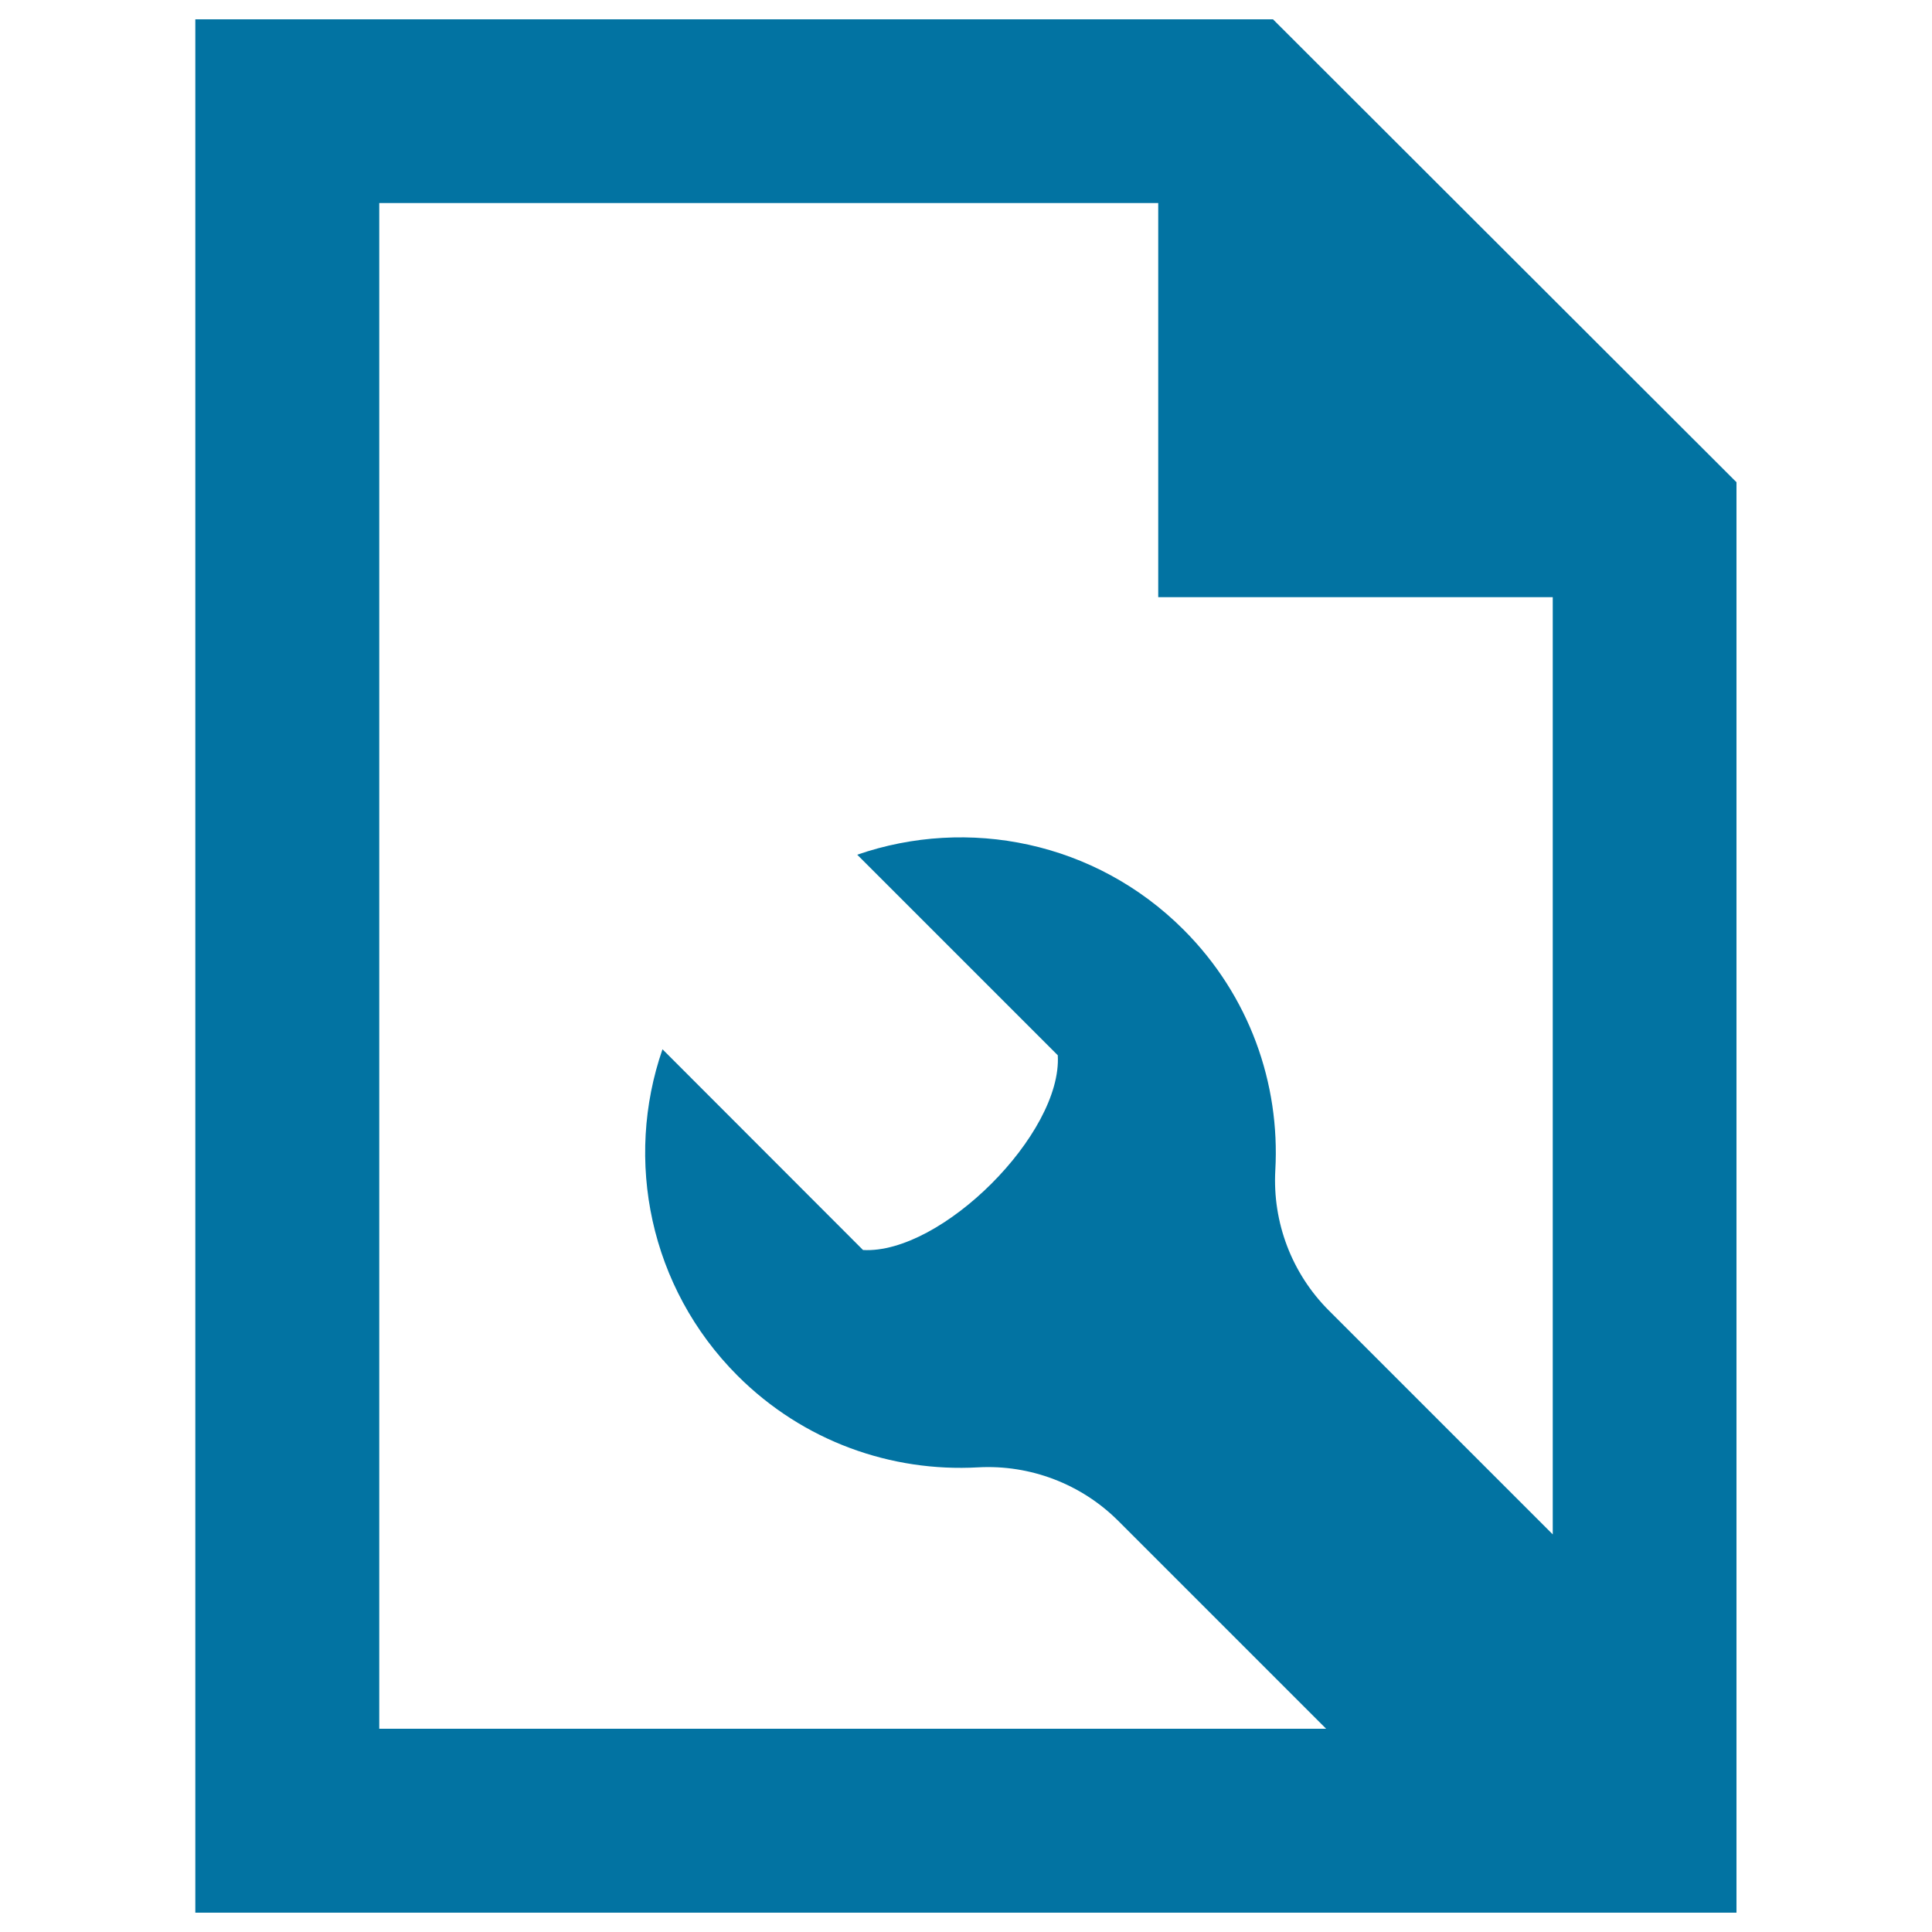 <svg xmlns="http://www.w3.org/2000/svg" viewBox="0 0 1000 1000" style="fill:#0273a2">
<title>Equipment Information SVG icon</title>
<path d="M487.8,423.7"/><path d="M658.9,10H101.1v980h797.7V249.6L658.9,10z M196.3,105.1h403.2v204h204.2v485.1L687.8,678.3c-19.2-19.2-29.2-45.6-27.7-72.6c2.5-44.8-13.3-90.3-47.5-124.5c-45.7-45.7-111.7-58.6-168.9-38.8l103.8,103.8c2.4,40.5-60.3,103.1-100.8,100.8L342.9,543.1c-19.8,57.2-6.8,123.2,38.8,168.9c34.2,34.2,79.8,50,124.5,47.5c27-1.5,53.5,8.6,72.6,27.7l107.6,107.6H196.3V105.1z"/>
</svg>